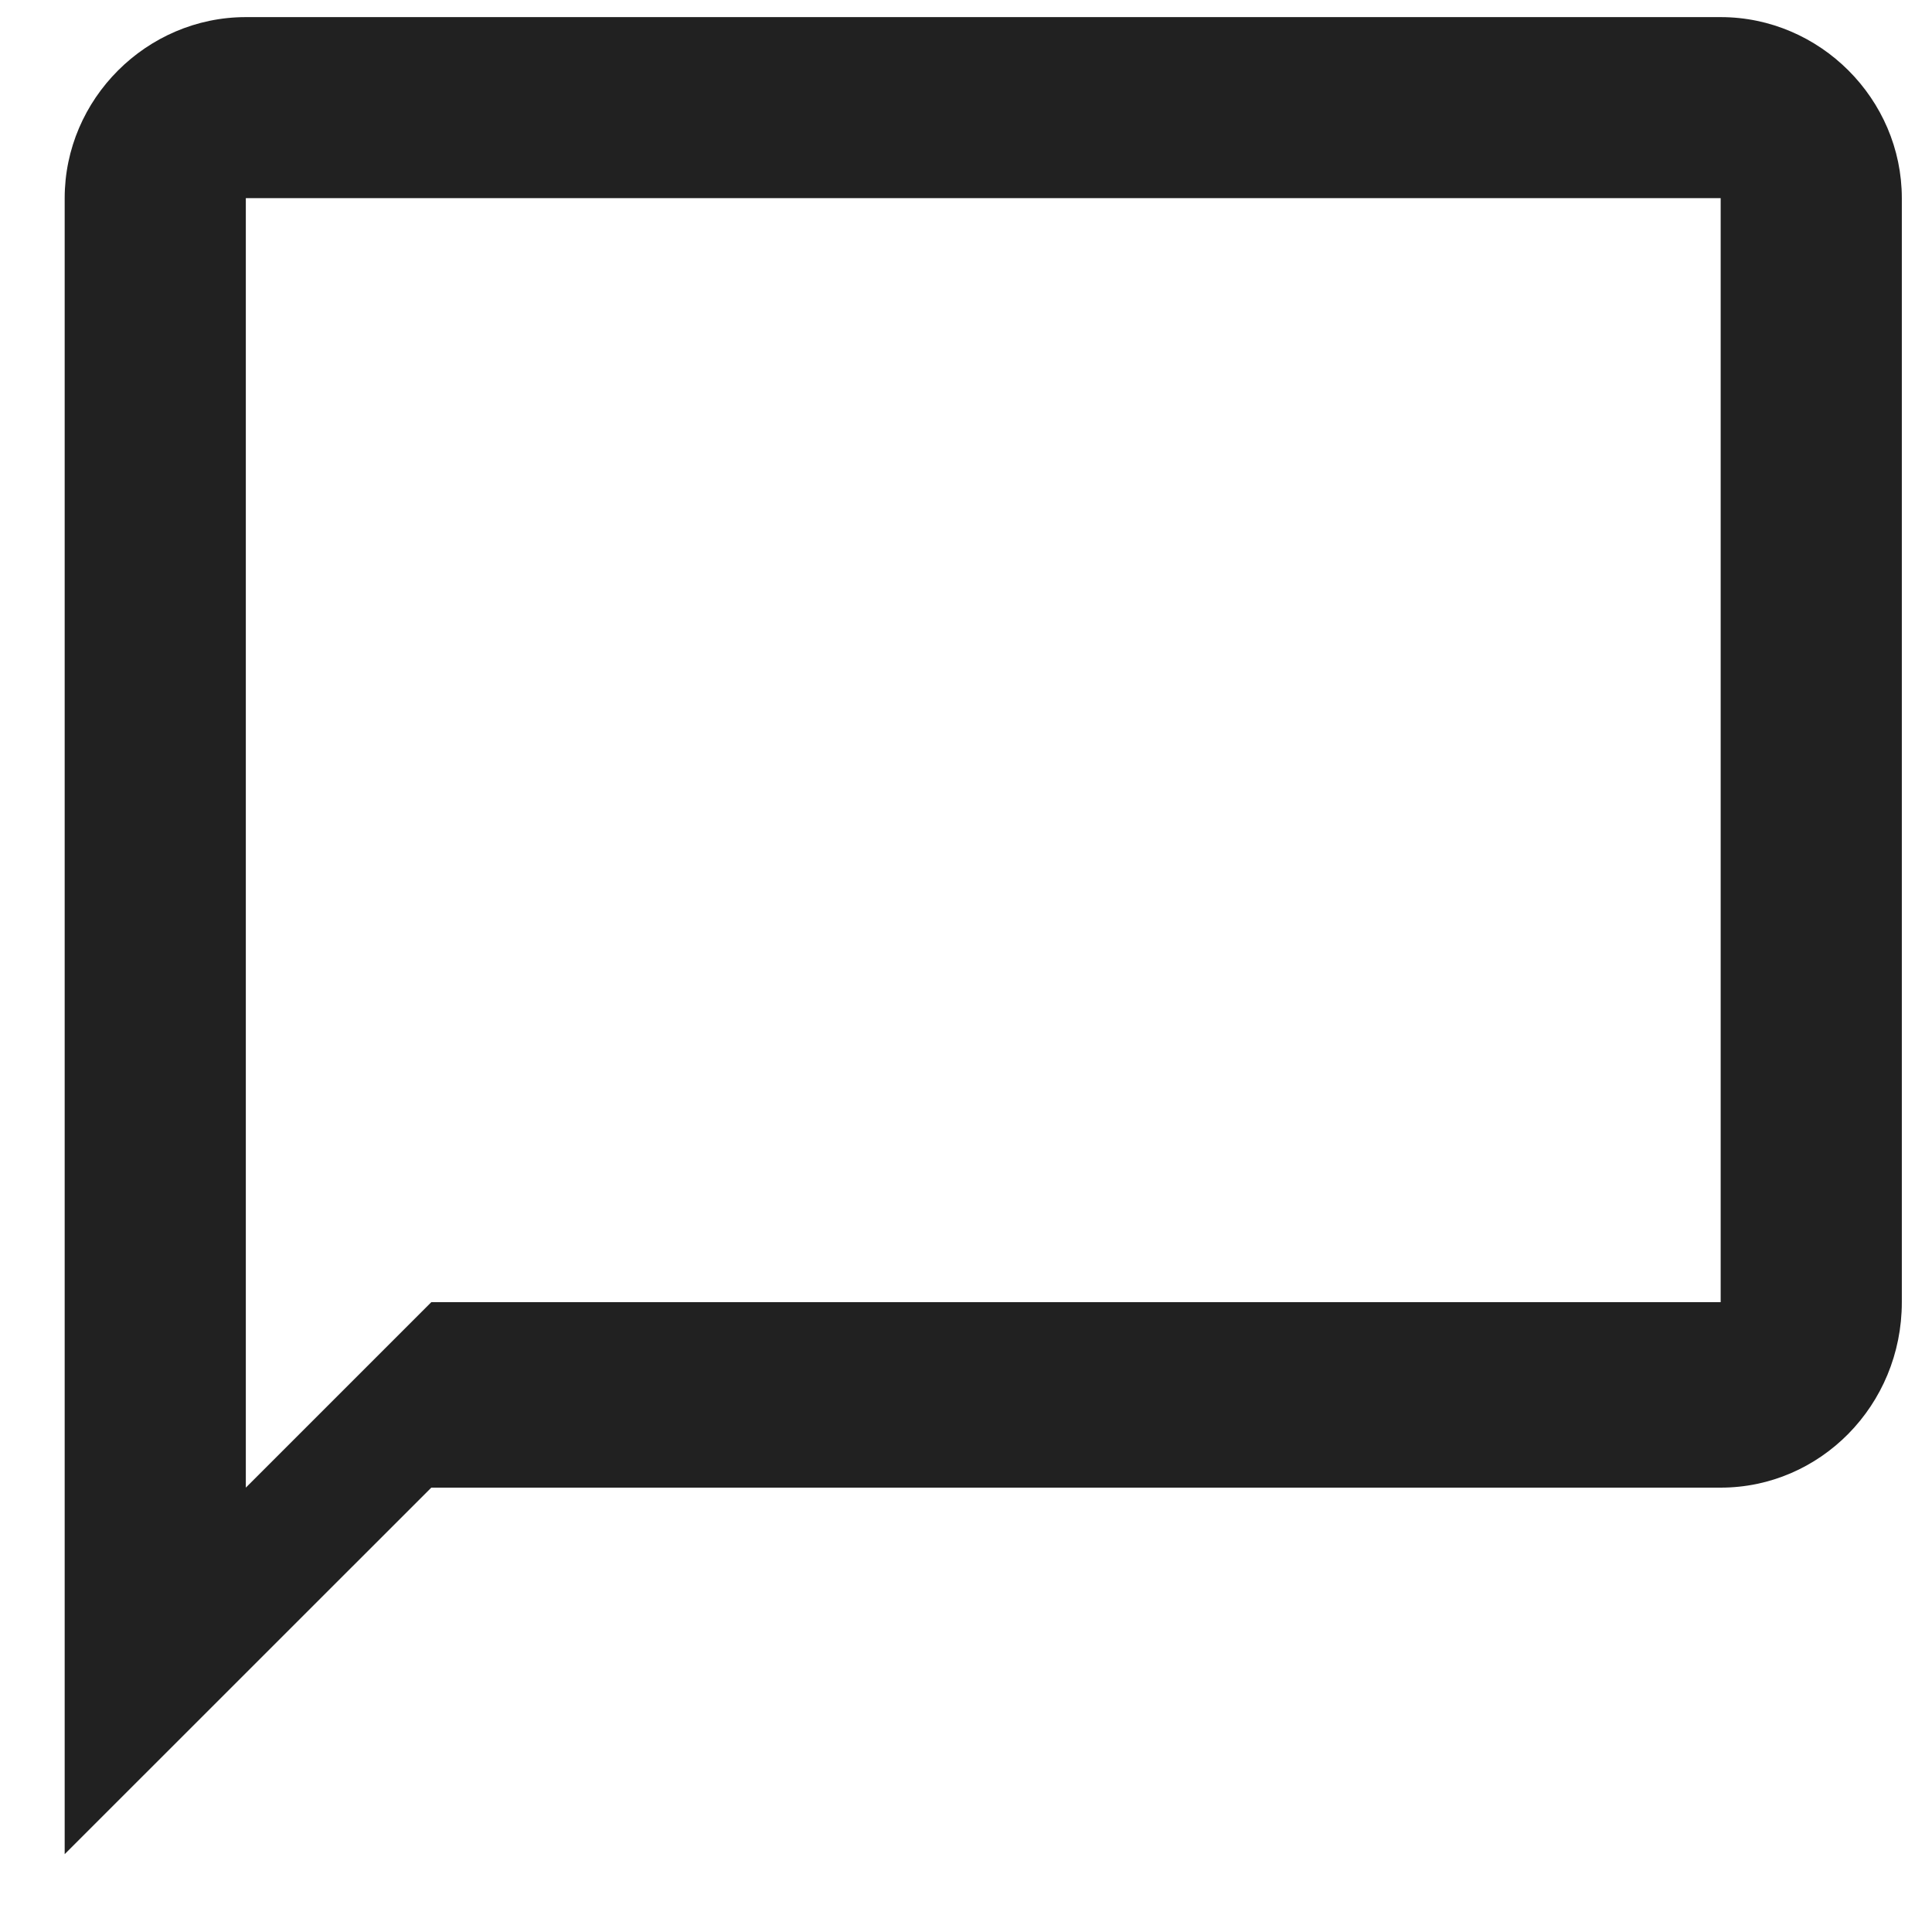 <svg width="21" height="21" viewBox="0 0 21 21" fill="none" xmlns="http://www.w3.org/2000/svg">
<path d="M18.703 0.186H2.672C1.594 0.186 0.703 1.076 0.703 2.154V20.154L4.688 16.17H18.703C19.781 16.17 20.672 15.279 20.672 14.154V2.154C20.672 1.076 19.781 0.186 18.703 0.186ZM18.703 14.154H4.688L2.672 16.17V2.154H18.703V14.154Z" fill="black" fill-opacity="0.87"/>
</svg>
